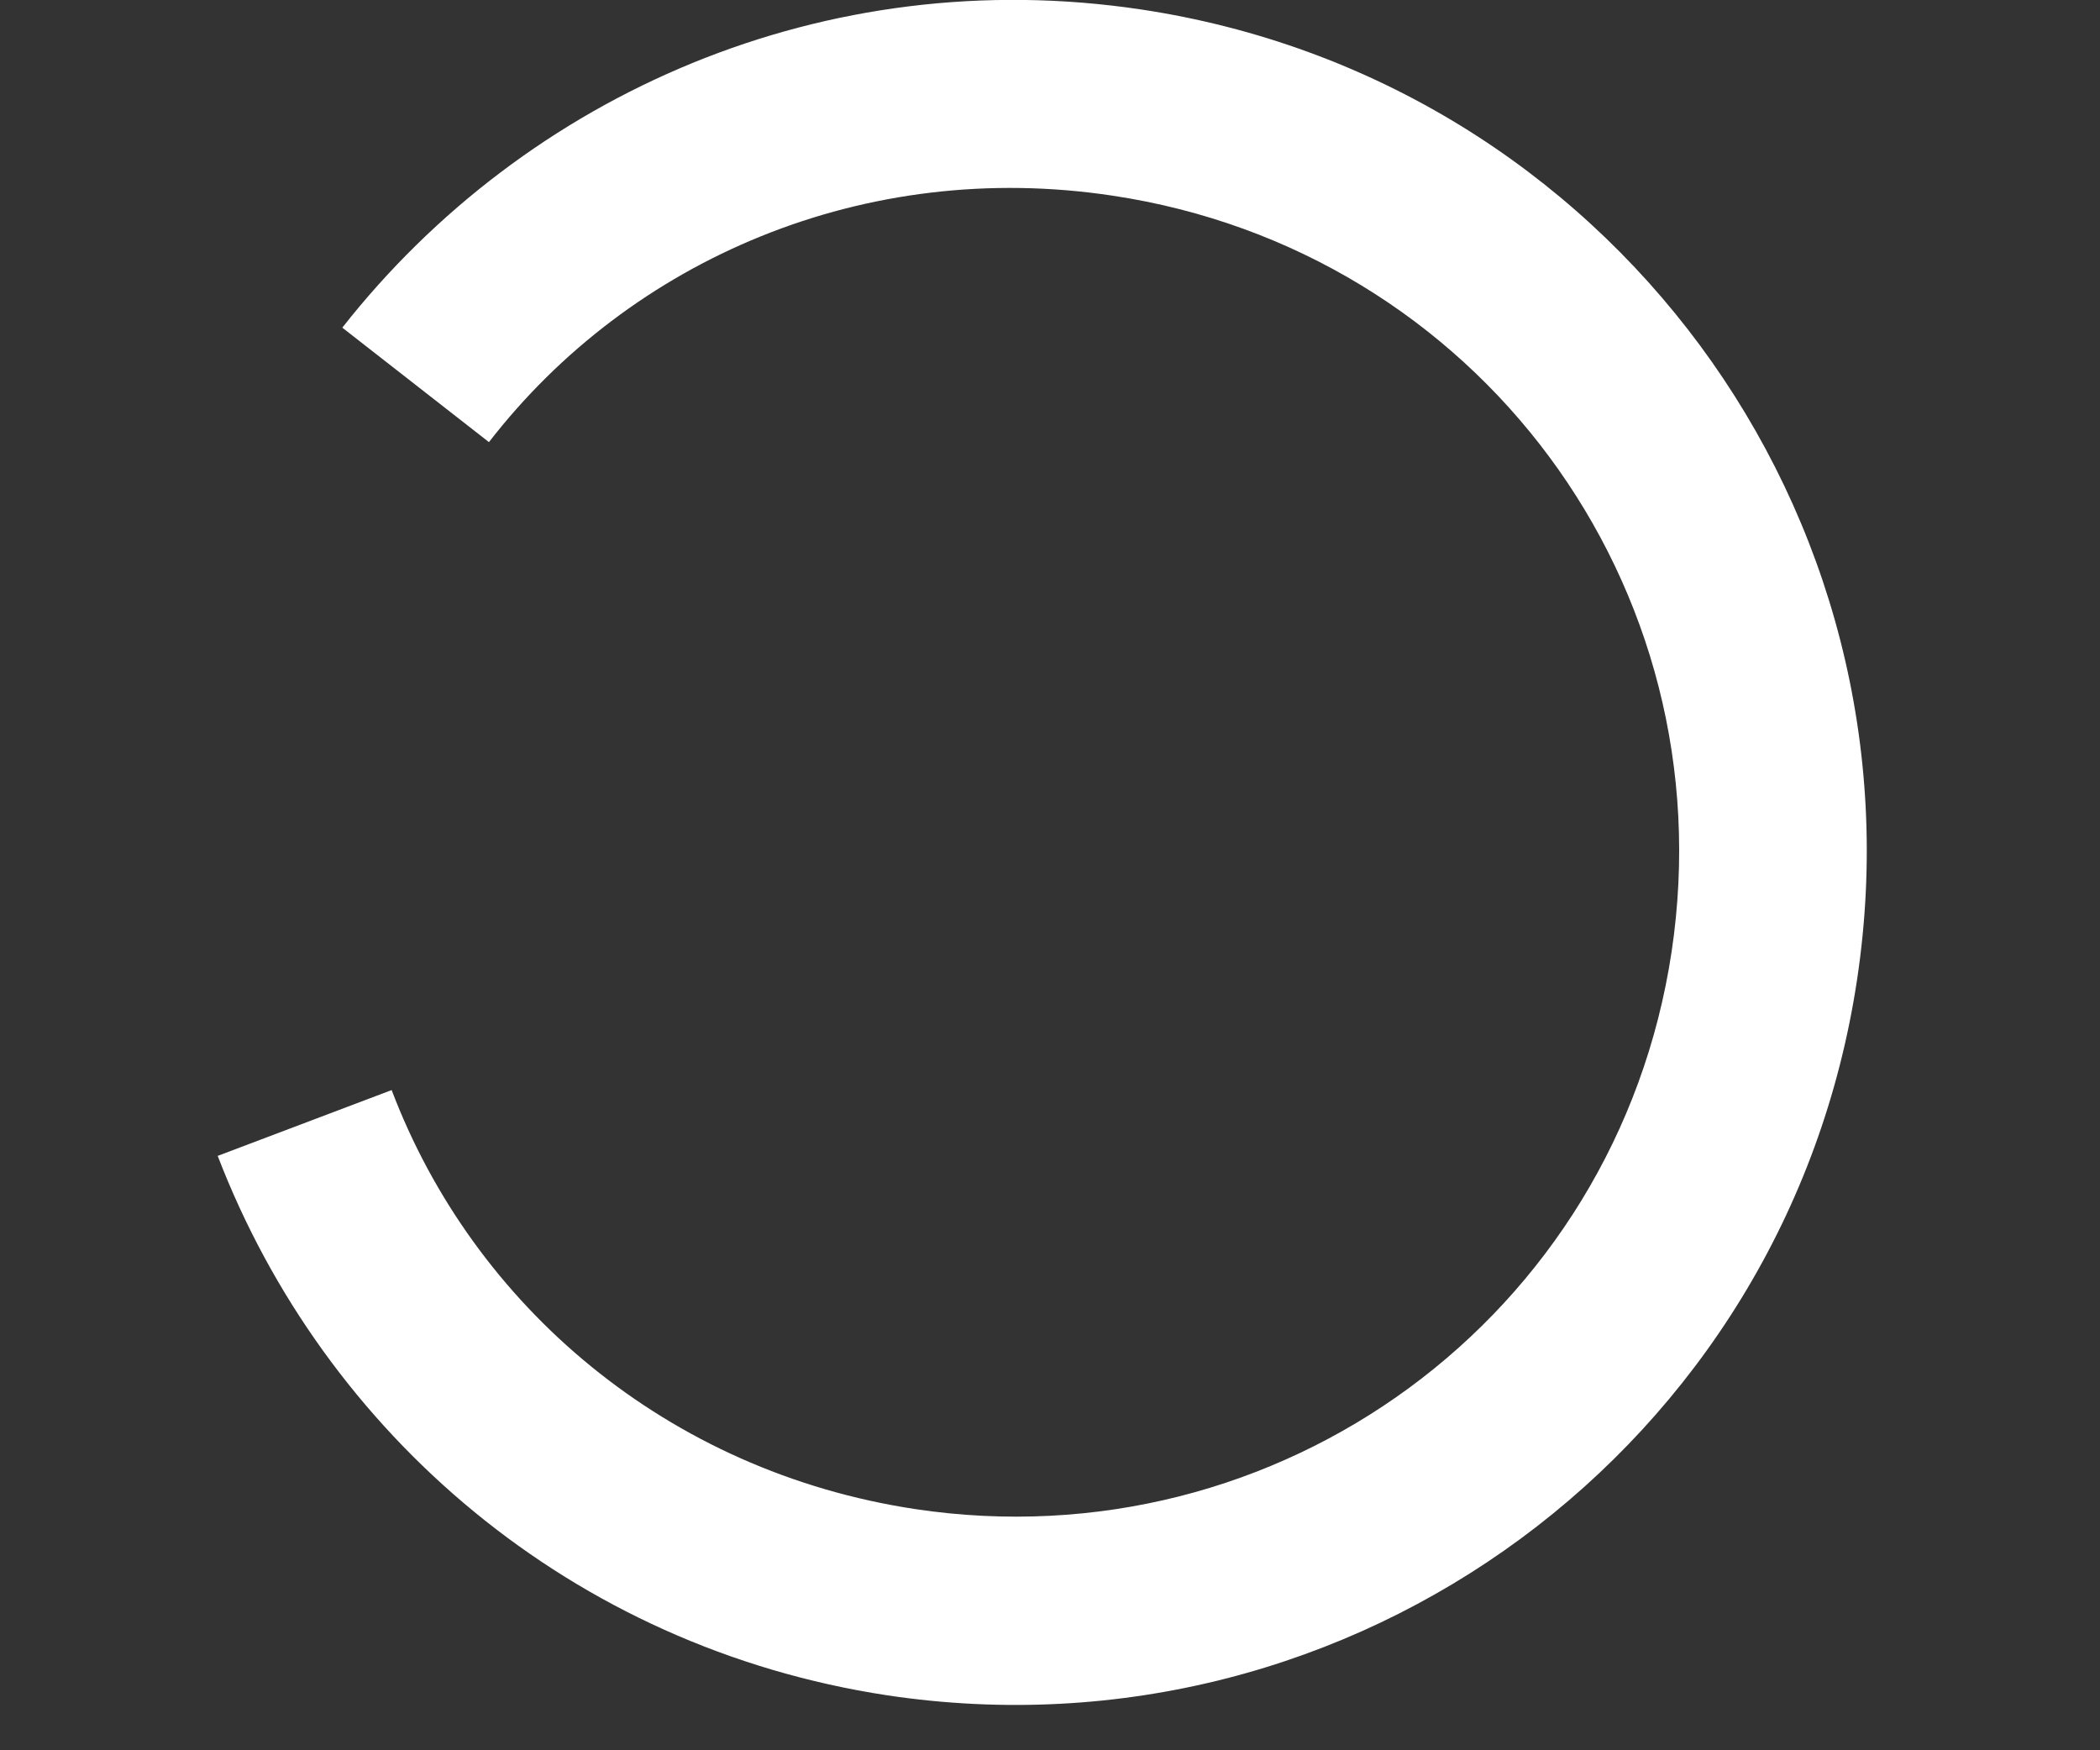 <svg width="6" height="5" viewBox="0 0 6 5" fill="none" xmlns="http://www.w3.org/2000/svg">
<rect x="0" y="0" width="6" height="5" fill="#333333" stroke="none"/>
<path d="M5.306 2.798C5.106 4.131 3.867 5.043 2.535 4.843C1.634 4.706 0.927 4.096 0.622 3.302L1.119 3.114C1.353 3.731 1.907 4.204 2.615 4.311C3.654 4.467 4.619 3.762 4.776 2.719C4.933 1.672 4.219 0.715 3.179 0.559C2.472 0.452 1.802 0.74 1.397 1.263L0.978 0.936C1.504 0.267 2.359 -0.108 3.26 0.027C4.591 0.227 5.507 1.464 5.306 2.798Z" fill="white"/>
</svg>
